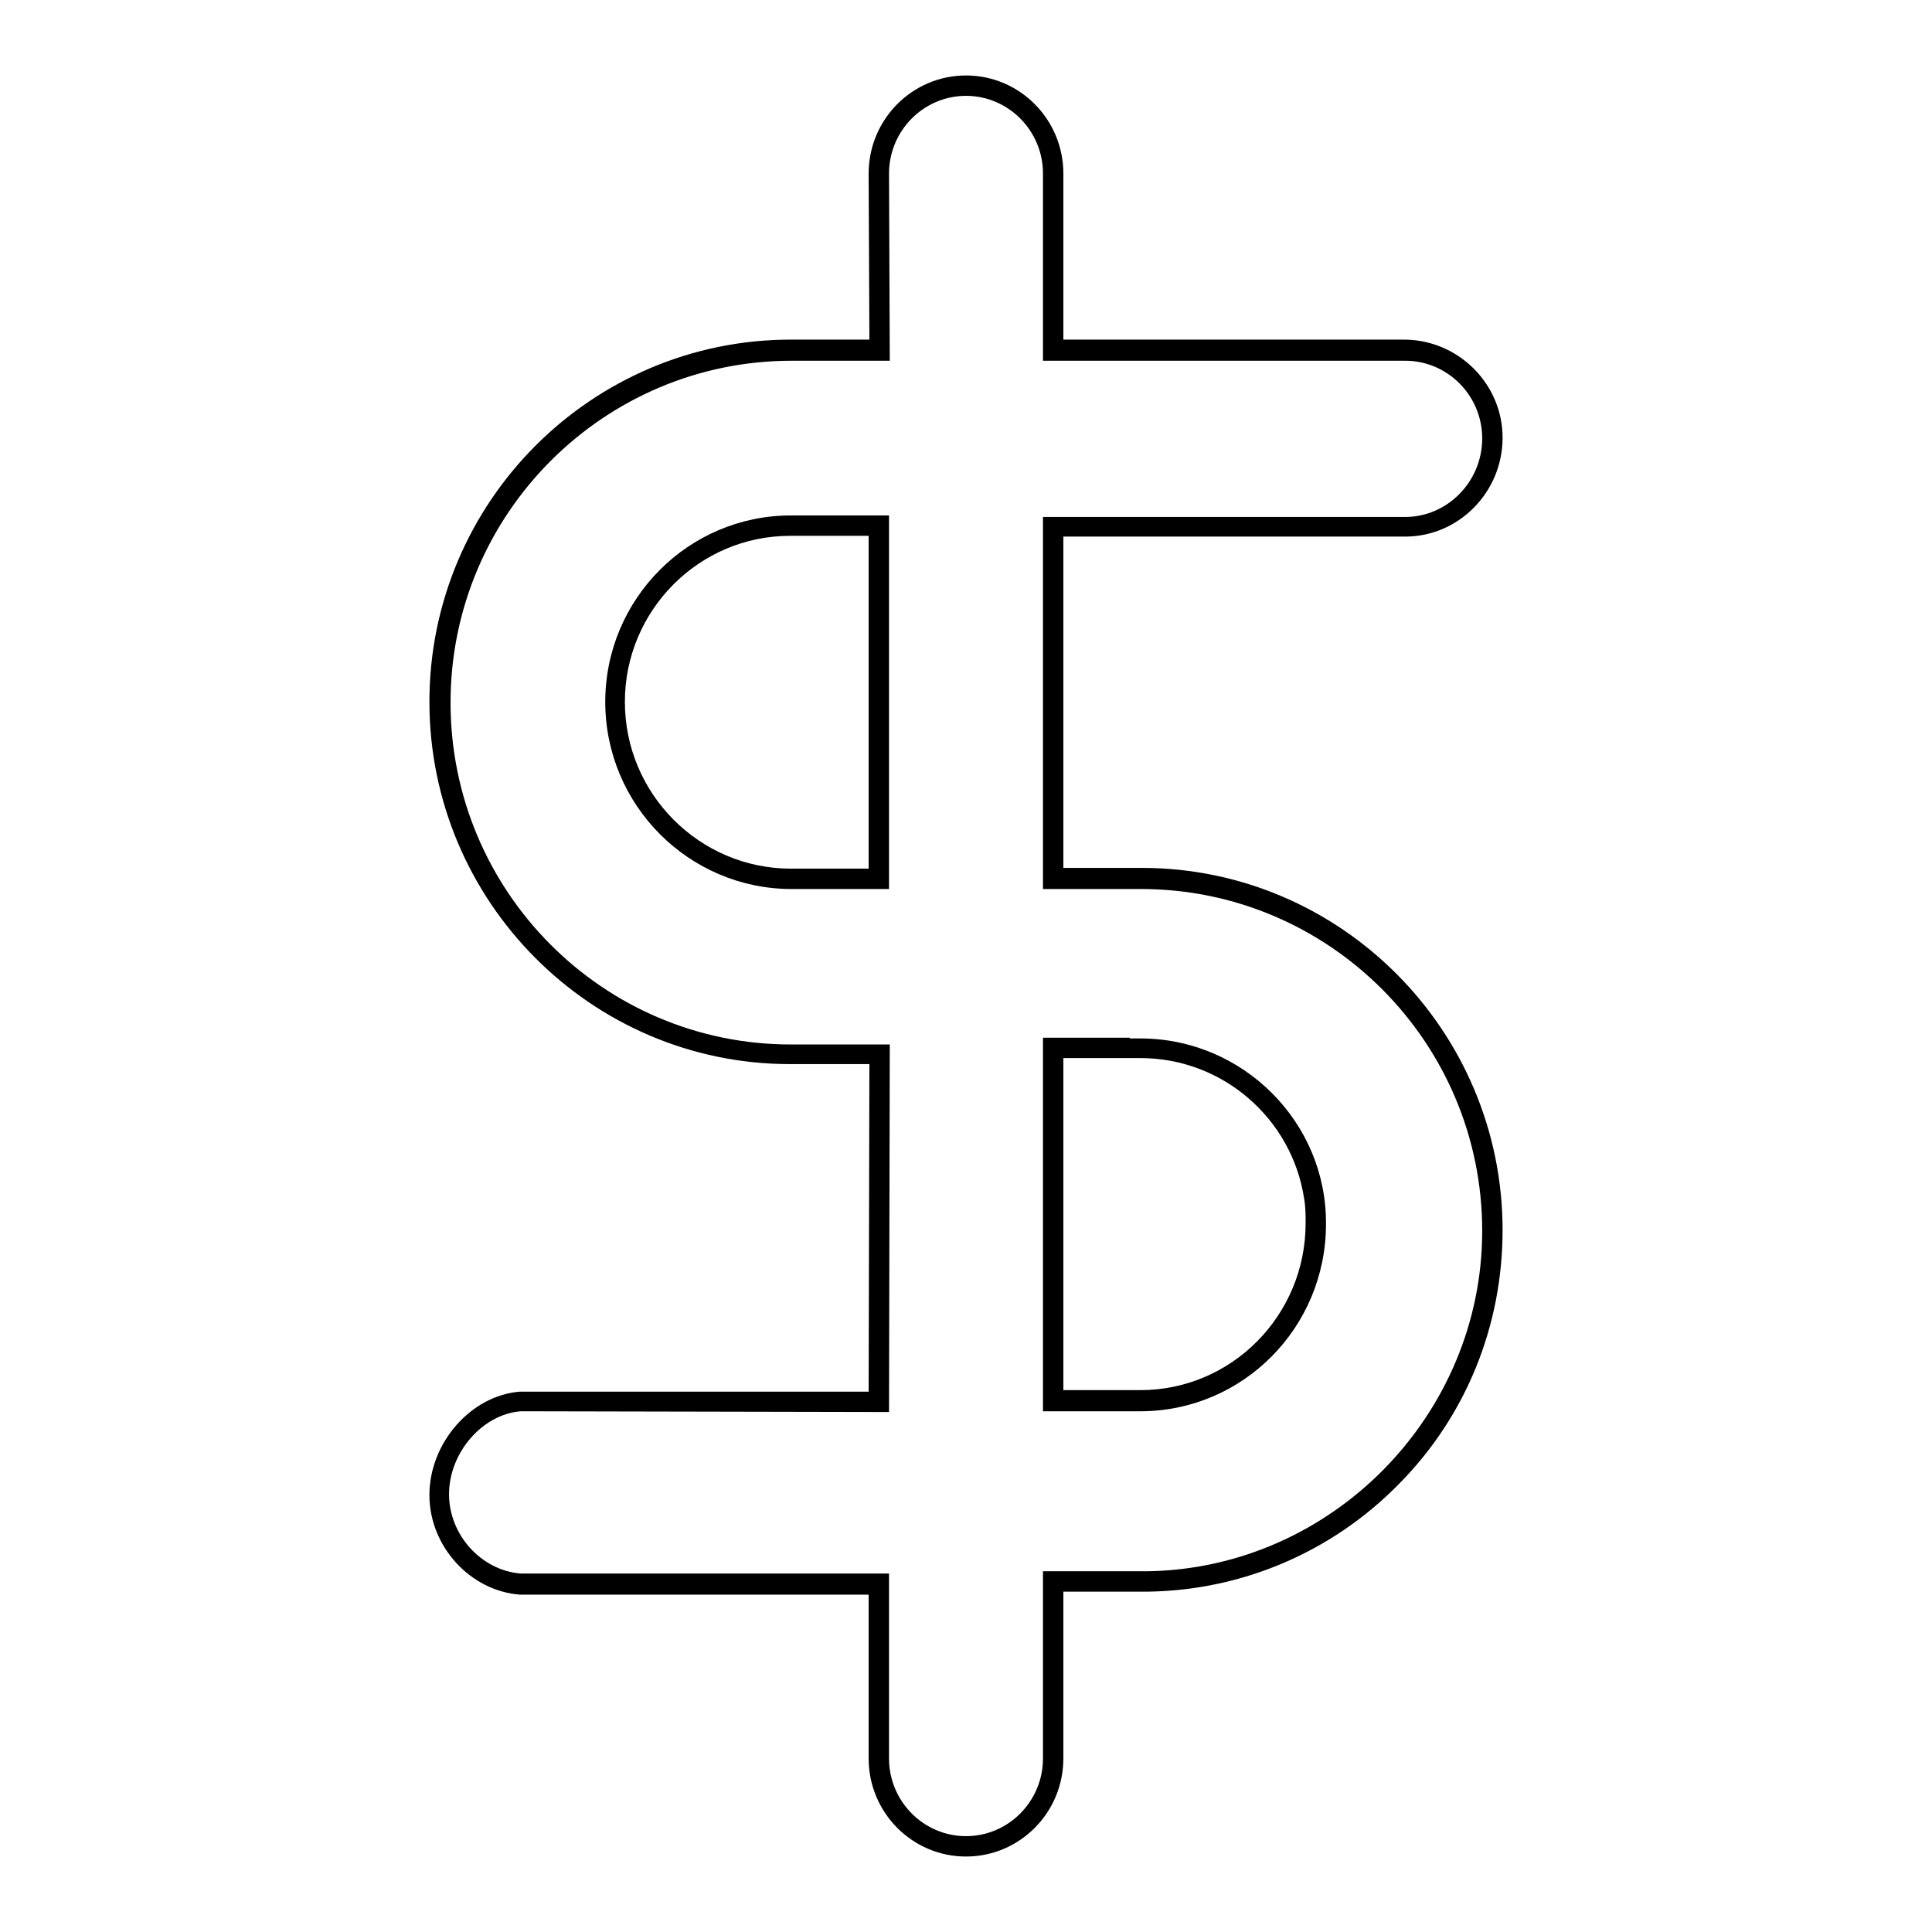 <?xml version="1.0" encoding="utf-8"?>
<!-- Svg Vector Icons : http://www.onlinewebfonts.com/icon -->
<!DOCTYPE svg PUBLIC "-//W3C//DTD SVG 1.1//EN" "http://www.w3.org/Graphics/SVG/1.1/DTD/svg11.dtd">
<svg version="1.1" xmlns="http://www.w3.org/2000/svg" xmlns:xlink="http://www.w3.org/1999/xlink" x="0px" y="0px" viewBox="0 0 256 256" enable-background="new 0 0 256 256" xml:space="preserve">
<g><g><path fill="#000000" d="M80.2,93c0,13.7,11.1,24.8,24.7,24.8c0,0,11.6,0,11.6,0h1.3V68.3h-13C91.2,68.3,80.2,79.4,80.2,93z M115.1,71v44.1c-3.1,0-10.3,0-10.3,0c-12.1,0-22-9.9-22-22.1c0-12.1,9.8-22,21.9-22l0,0c0,0,0.1,0,0.1,0H115.1z"/><path fill="#000000" d="M151.3,115c-1.7,0-7.7,0-10.4,0V71.1h45.3c7.1,0,12.9-5.9,12.9-13.1c0-7.1-5.8-12.9-12.9-13l-45.3,0V23c0-7.2-5.8-13-12.9-13c-7.1,0-12.9,5.8-12.9,13l0.1,22c-3.1,0-10.4,0-10.4,0c-26.4,0-47.9,21.5-47.9,48c0,26.4,21.4,48,47.8,48c1.7,0,7.8,0,10.5,0l-0.1,43.4l-46.2,0h0c-6.5,0.5-12,6.8-12,13.7c0,6.8,5.4,12.7,12,13.2h0h46.2V233c0,7.2,5.8,13,12.9,13c7.1,0,12.9-5.8,12.9-13v-22.1h11.3c12.5-0.2,24.4-5.3,33.2-14.3c8.9-9,13.7-21,13.7-33.6C199.1,136.5,177.6,115,151.3,115z M152.1,208.2h-13.9V233c0,5.7-4.6,10.3-10.2,10.3c-5.6,0-10.2-4.6-10.2-10.3v-24.5H69c-5.2-0.4-9.5-5.1-9.5-10.5c0-5.5,4.4-10.6,9.5-11l48.8,0.1l0.1-48.7h-1.3c0,0-9.6,0-11.8,0c-24.9,0-45.1-20.3-45.1-45.3s20.3-45.3,45.2-45.3c0,0,11.7,0,11.7,0h1.3L117.8,23c0-5.7,4.6-10.3,10.2-10.3s10.2,4.6,10.2,10.3v24.8l48,0c5.6,0,10.2,4.6,10.2,10.3c0,5.7-4.6,10.4-10.2,10.4h-48v49.3h1.3c0,0,9.4,0,11.7,0c24.9,0,45.2,20.3,45.2,45.3C196.4,187.5,176.5,207.8,152.1,208.2z"/><path fill="#000000" d="M151.1,137.6h-1.4v-0.1h-11.5V187h1.3c0,0,11.6,0,11.6,0c13.6,0,24.6-11.1,24.6-24.8v0v0C175.8,148.7,164.7,137.6,151.1,137.6z M140.9,140.2H151c0,0,0.1,0,0.1,0c11,0,20.1,8.1,21.7,18.6c0.2,1.1,0.2,2.2,0.2,3.3c0,12.2-9.8,22.1-21.9,22.1h0c-0.4,0-3.7,0-6.7,0c-1.3,0-2.6,0-3.5,0L140.9,140.2L140.9,140.2z"/></g></g>
</svg>